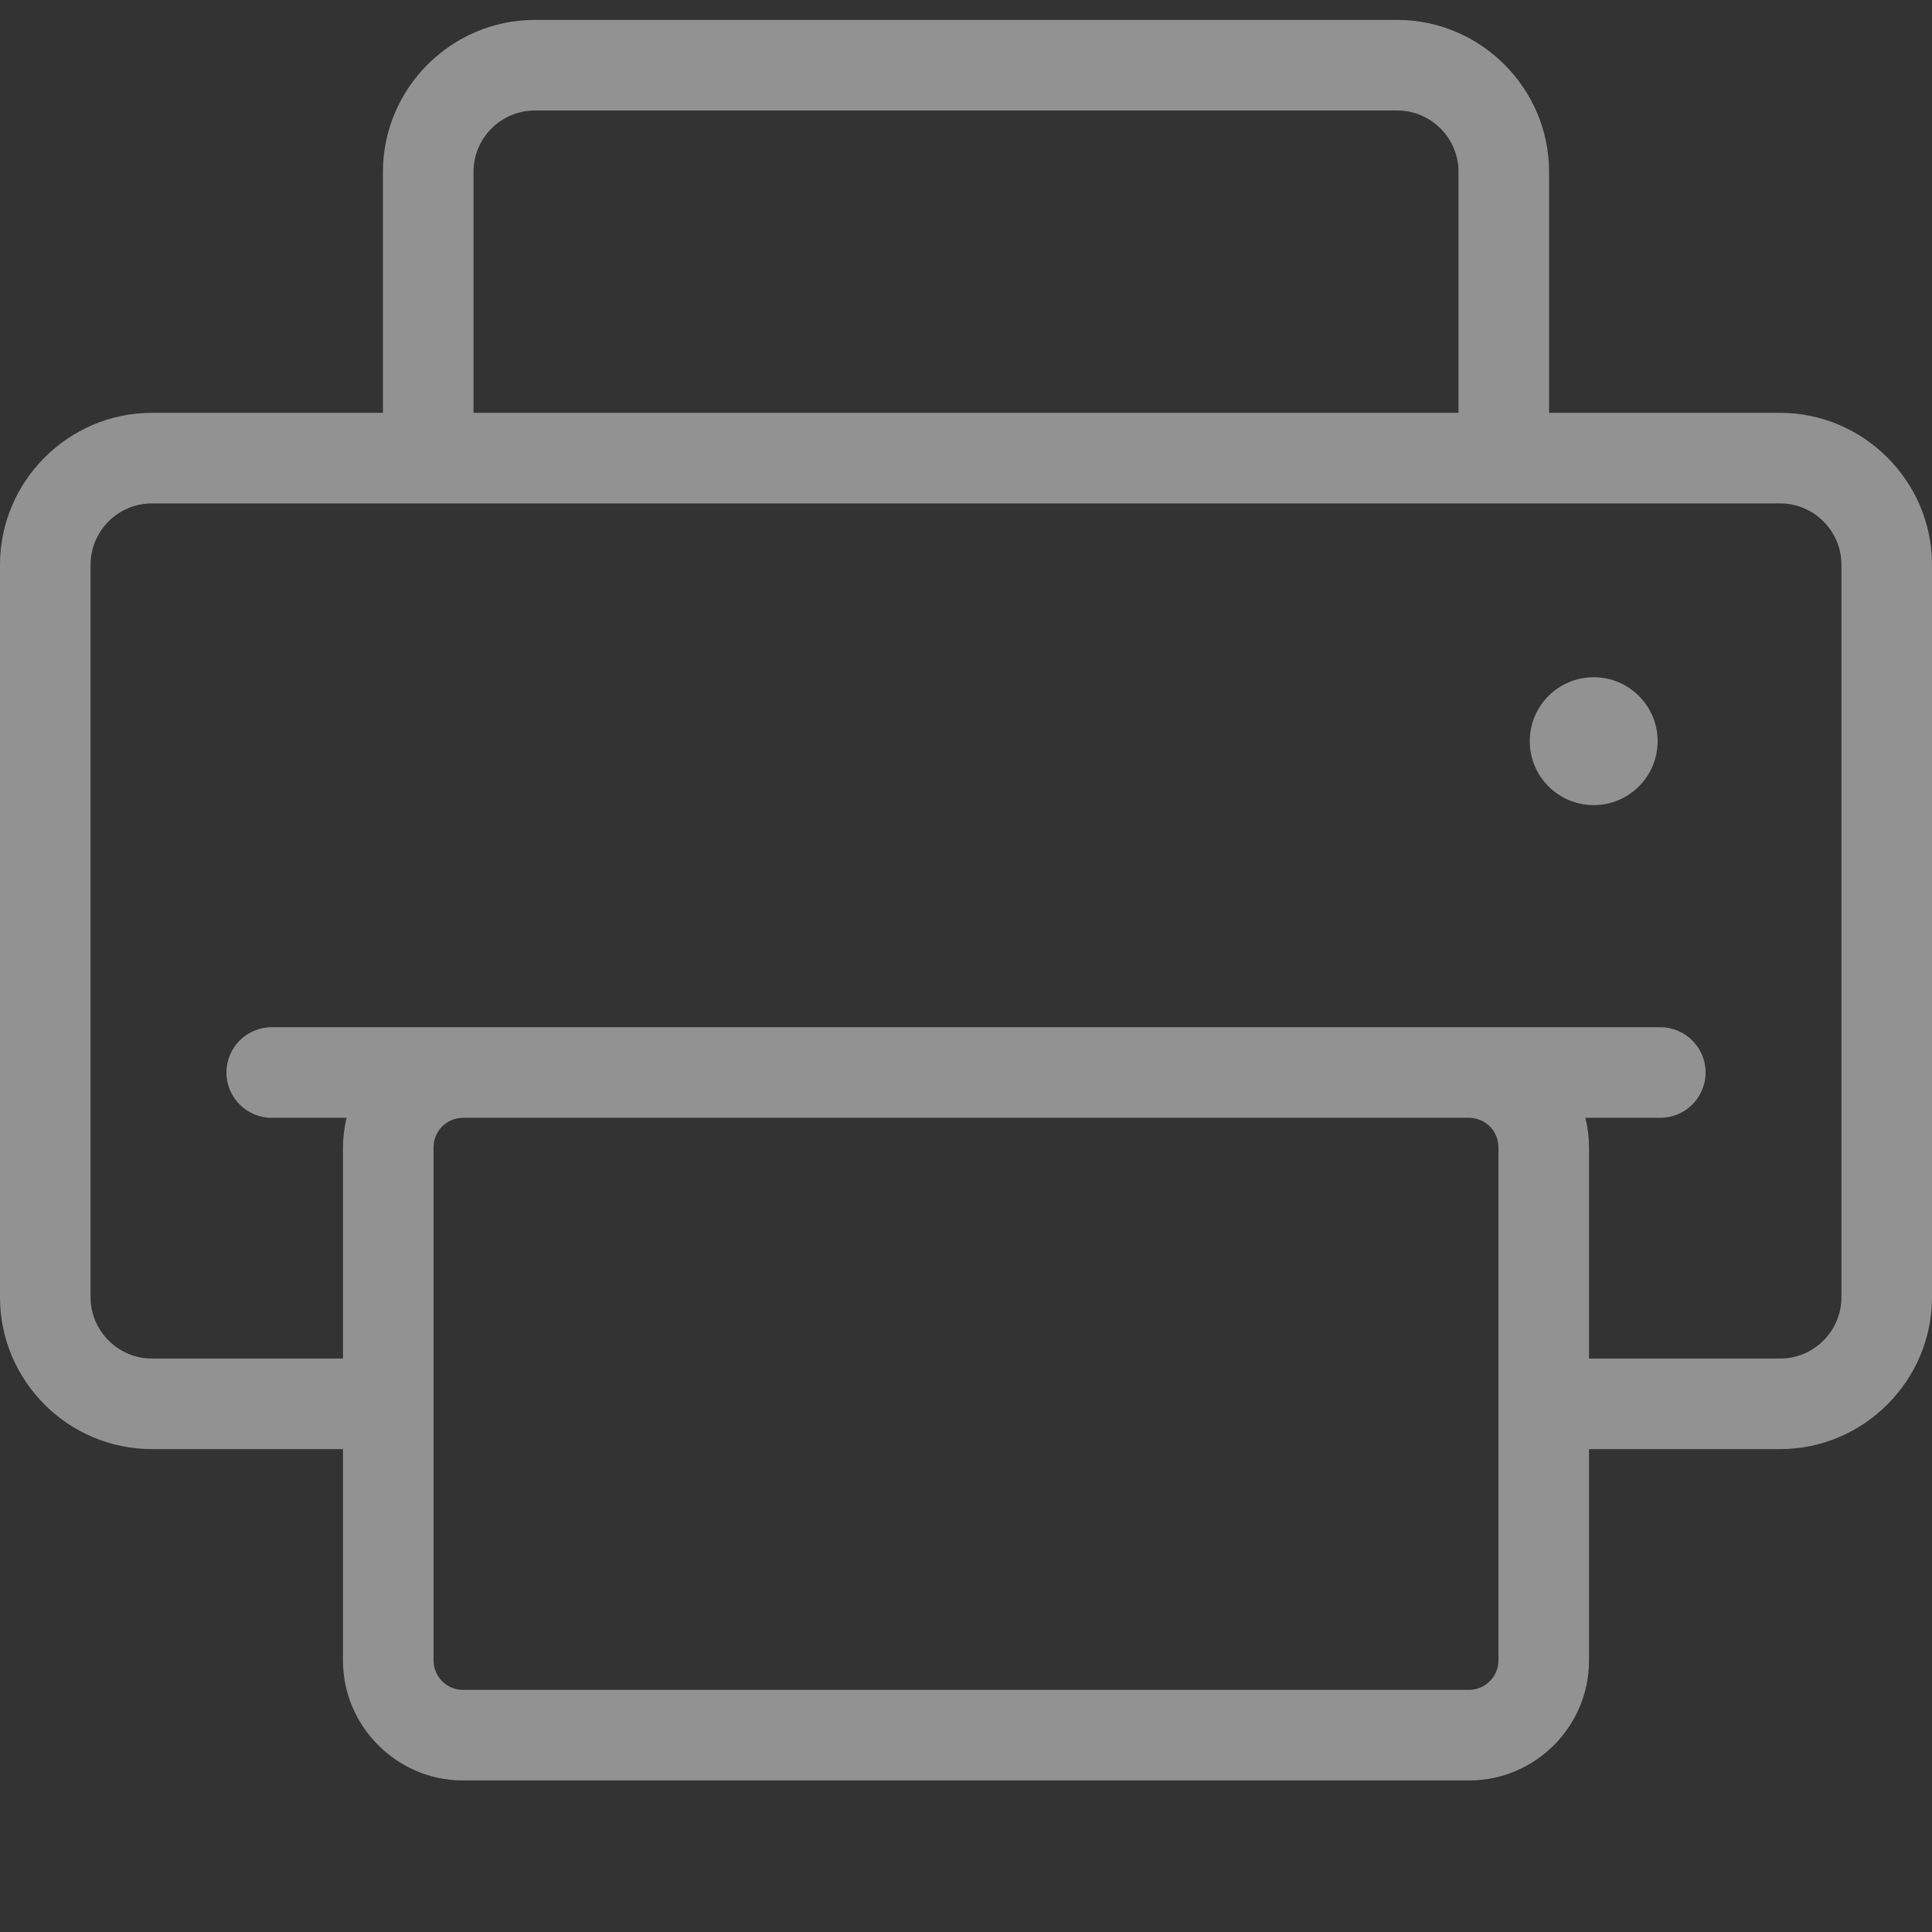 <?xml version="1.0" encoding="UTF-8"?> <svg xmlns="http://www.w3.org/2000/svg" width="97" height="97" viewBox="0 0 97 97" fill="none"><rect x="0" y="0" width="97" height="97" fill="#333333" stroke="none"/><g opacity="0.5" clip-path="url(#clip0_2_775)"><path fill-rule="evenodd" clip-rule="evenodd" d="M80.015 34.002C81.787 34.002 83.225 35.439 83.225 37.212C83.225 38.984 81.787 40.422 80.015 40.422C78.242 40.422 76.805 38.984 76.805 37.212C76.805 35.439 78.242 34.002 80.015 34.002Z" fill="#F2F2F2"></path><path fill-rule="evenodd" clip-rule="evenodd" d="M26.85 5.547H70.151C71.843 5.547 73.227 6.93 73.227 8.623V20.728H23.773V8.623C23.773 6.931 25.157 5.547 26.85 5.547ZM21.5 25.275H75.5H89.377C91.07 25.275 92.453 26.659 92.453 28.351V65.132C92.453 66.825 91.07 68.209 89.377 68.209H79.78V57.596C79.774 57.072 79.72 56.624 79.596 56.121H83.359C84.614 56.121 85.632 55.103 85.632 53.847C85.632 52.592 84.614 51.574 83.359 51.574C60.12 51.574 36.881 51.574 13.642 51.574C12.387 51.574 11.369 52.592 11.369 53.847C11.369 55.103 12.387 56.121 13.642 56.121H17.404C17.282 56.607 17.225 57.095 17.22 57.596V68.209H7.623C5.935 68.209 4.547 66.82 4.547 65.132V28.351C4.547 26.658 5.931 25.275 7.623 25.275H21.5ZM19.227 8.623V20.728H7.623C3.437 20.728 0 24.161 0 28.351V65.132C0 69.33 3.426 72.755 7.623 72.755H17.22V83.369C17.22 86.674 19.932 89.391 23.242 89.391H73.758C77.075 89.391 79.78 86.685 79.78 83.369V72.755H89.377C93.563 72.755 97 69.323 97 65.132V28.351C97 24.165 93.567 20.728 89.377 20.728H77.774V8.623C77.774 4.433 74.337 1 70.15 1H26.85C22.659 1 19.227 4.437 19.227 8.623ZM23.242 56.121H73.758C74.589 56.131 75.224 56.783 75.233 57.596V70.482V83.369C75.233 84.176 74.565 84.844 73.758 84.844H23.242C22.429 84.844 21.767 84.181 21.767 83.369V57.596C21.777 56.753 22.444 56.13 23.242 56.121Z" fill="#F2F2F2"></path></g><defs><clipPath id="clip0_2_775"><rect width="97" height="97" fill="white"></rect></clipPath></defs></svg> 
